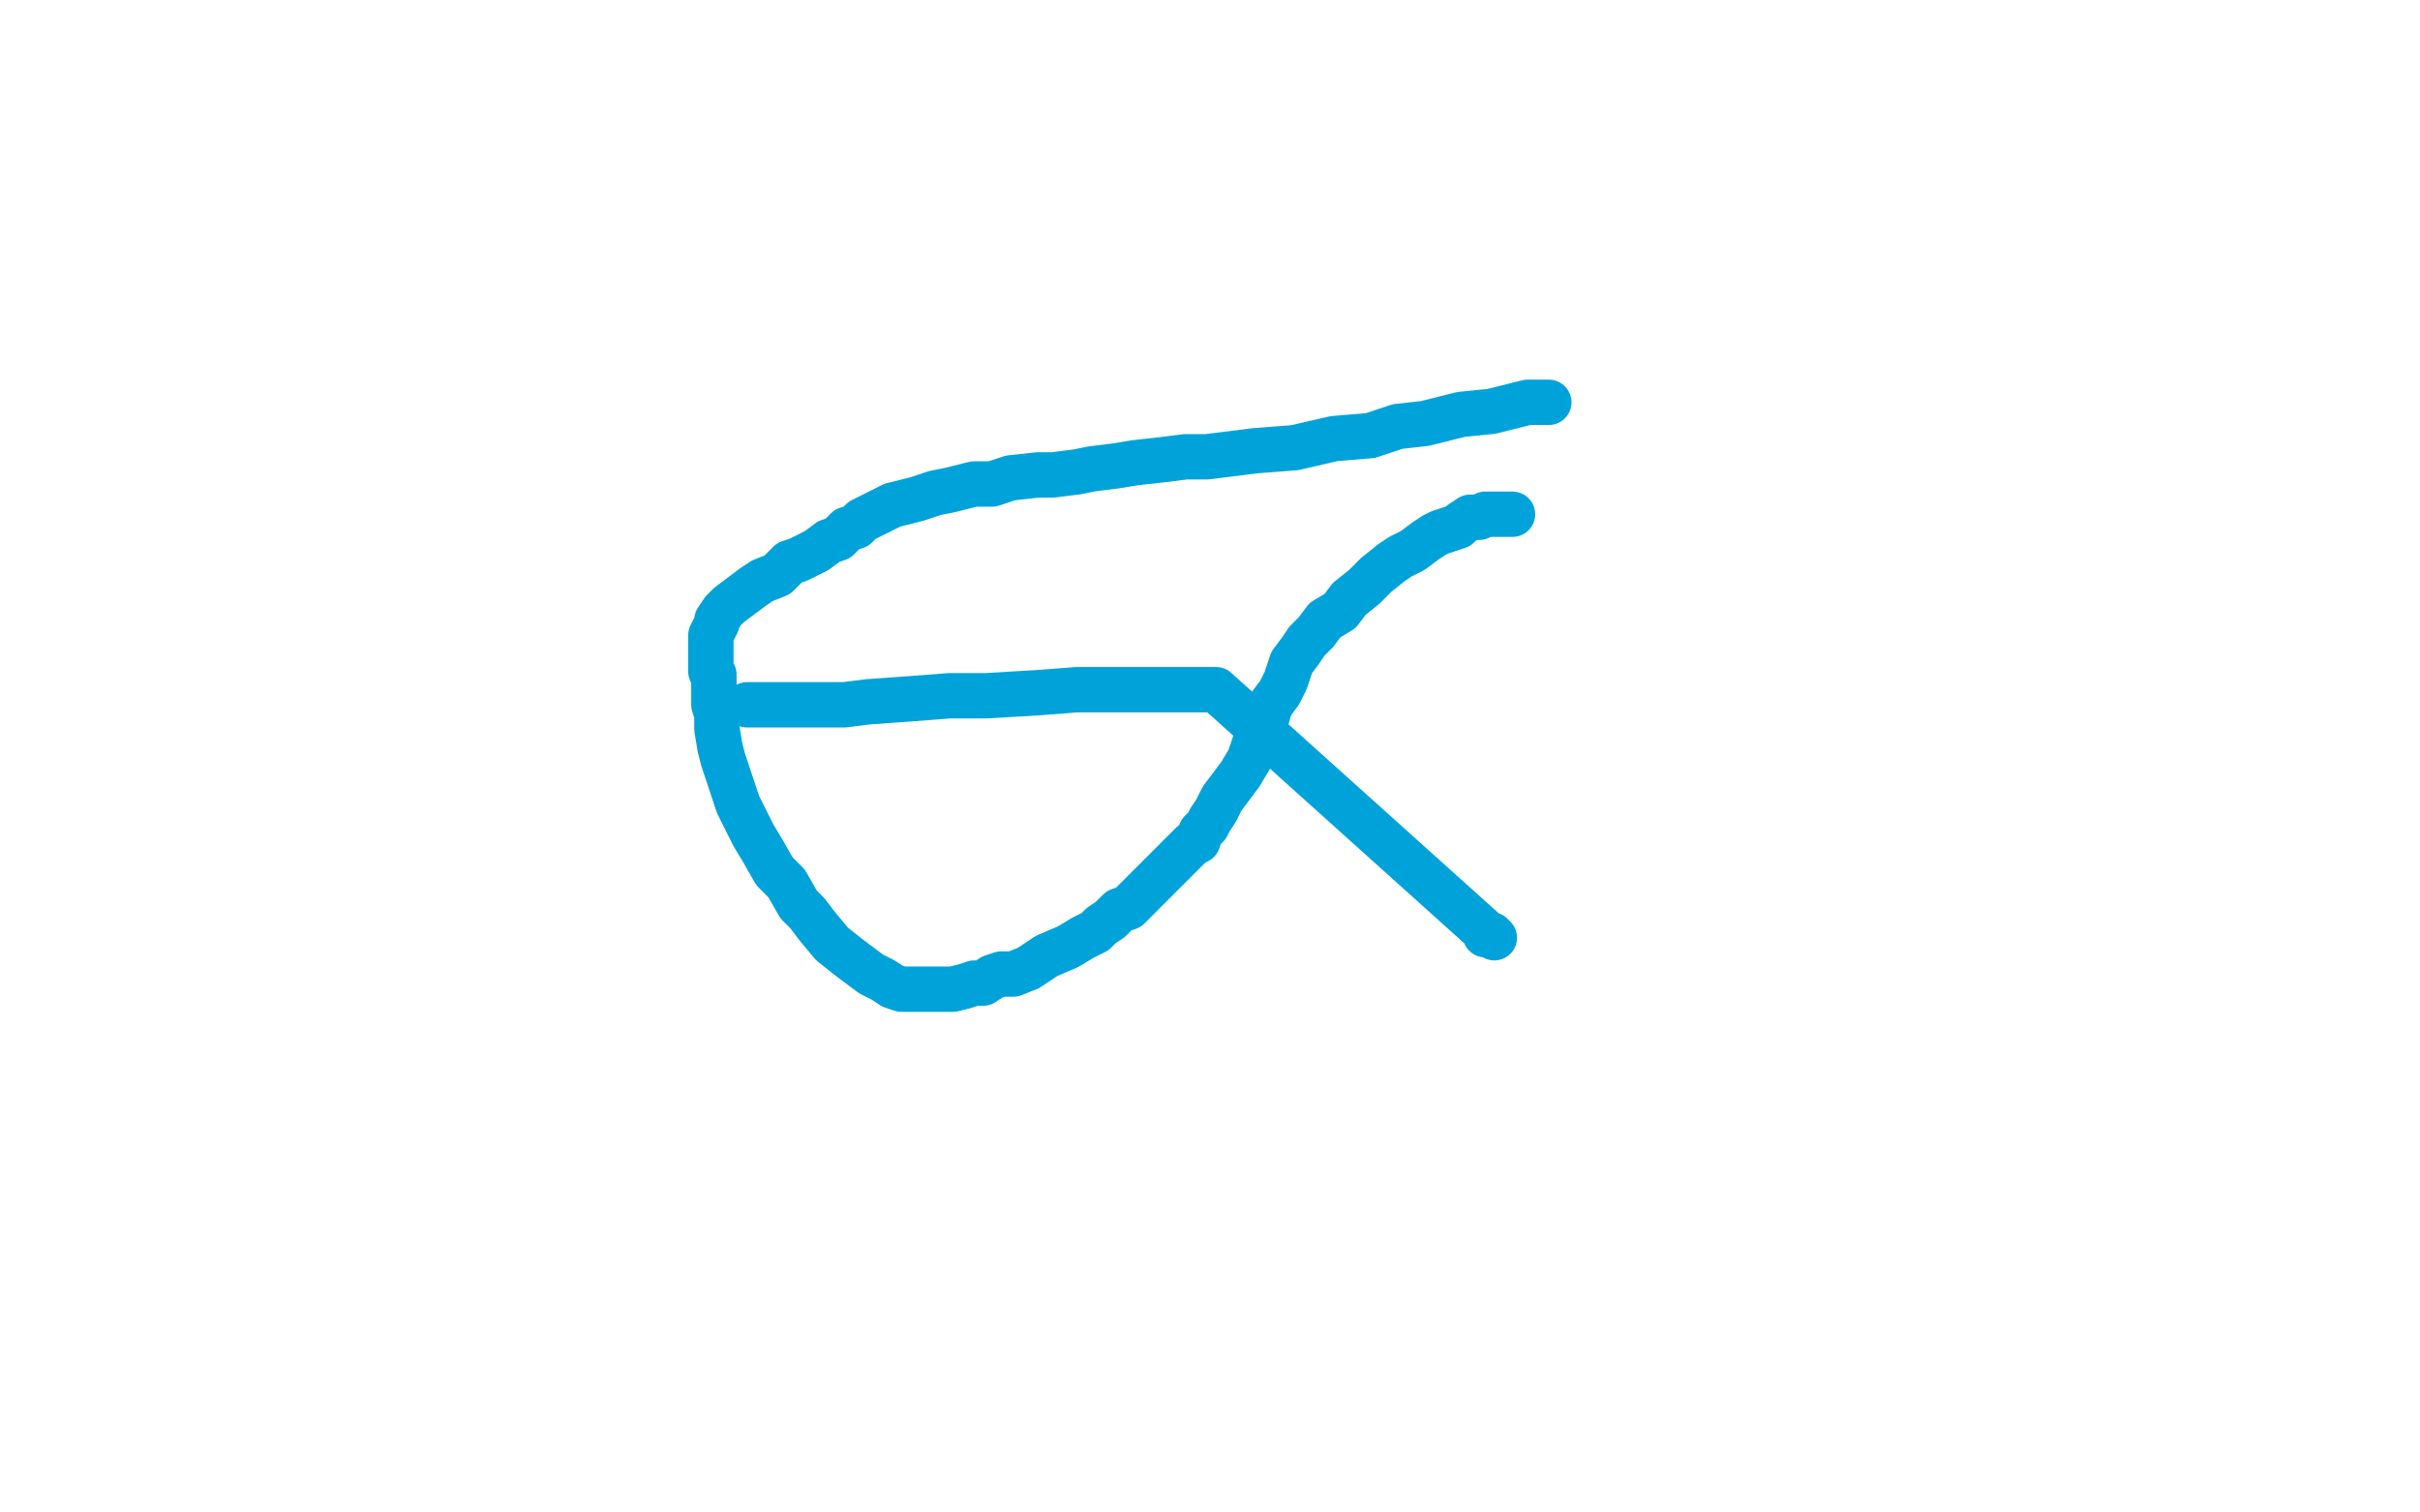 <?xml version="1.0" standalone="no"?>
<!DOCTYPE svg PUBLIC "-//W3C//DTD SVG 1.1//EN"
"http://www.w3.org/Graphics/SVG/1.1/DTD/svg11.dtd">

<svg width="800" height="500" version="1.1" xmlns="http://www.w3.org/2000/svg" xmlns:xlink="http://www.w3.org/1999/xlink" style="stroke-antialiasing: false"><desc>This SVG has been created on https://colorillo.com/</desc><rect x='0' y='0' width='800' height='500' style='fill: rgb(255,255,255); stroke-width:0' /><polyline points="248,233 247,233 247,233 248,233 248,233 250,233 250,233 258,233 263,233 272,233 279,233 287,232 301,231 314,230 326,230 343,229 356,228 371,228 383,228 396,228 402,228 491,308 491,309 492,309 493,309 494,310" style="fill: none; stroke: #00a3d9; stroke-width: 15; stroke-linejoin: round; stroke-linecap: round; stroke-antialiasing: false; stroke-antialias: 0; opacity: 1.0"/>
<polyline points="500,170 499,170 499,170 498,170 498,170 497,170 497,170 496,170 496,170 494,170 494,170 493,170 493,170 491,170 491,170 489,171 489,171 486,171 486,171 483,173 483,173 482,174 482,174 479,175 479,175 476,176 476,176 474,177 474,177 471,179 471,179 467,182 467,182 463,184 463,184 460,186 460,186 455,190 455,190 451,194 451,194 446,198 446,198 443,202 443,202 438,205 438,205 435,209 435,209 432,212 432,212 430,215 430,215 427,219 427,219 425,225 423,229 420,233 418,240 415,245 413,251 410,256 407,260 404,264 402,268 400,271 399,273 397,275 396,278 394,279 393,280 391,282 390,283 388,285 386,287 384,289 381,292 378,295 376,297 373,300 370,301 367,304 364,306 362,308 358,310 353,313 346,316 343,318 340,320 335,322 331,322 328,323 325,325 322,325 319,326 315,327 313,327 308,327 305,327 302,327 298,327 295,326 292,324 288,322 284,319 280,316 275,312 270,306 267,302 264,299 260,292 256,288 252,281 249,276 244,266 241,257 239,251 238,247 237,241 237,236 236,233 236,228 236,226 236,224 236,223 235,222 235,221 235,219 235,218 235,216 235,214 235,211 235,210 237,206 237,205 239,202 241,200 245,197 249,194 252,192 257,190 261,186 264,185 270,182 274,179 277,178 279,176 280,175 283,174 285,172 287,171 289,170 291,169 293,168 295,167 299,166 303,165 309,163 314,162 322,160 328,160 334,158 343,157 348,157 356,156 361,155 369,154 375,153 384,152 392,151 399,151 407,150 415,149 428,148 441,145 453,144 462,141 471,140 483,137 493,136 505,133 512,133" style="fill: none; stroke: #00a3d9; stroke-width: 15; stroke-linejoin: round; stroke-linecap: round; stroke-antialiasing: false; stroke-antialias: 0; opacity: 1.0"/>
</svg>
